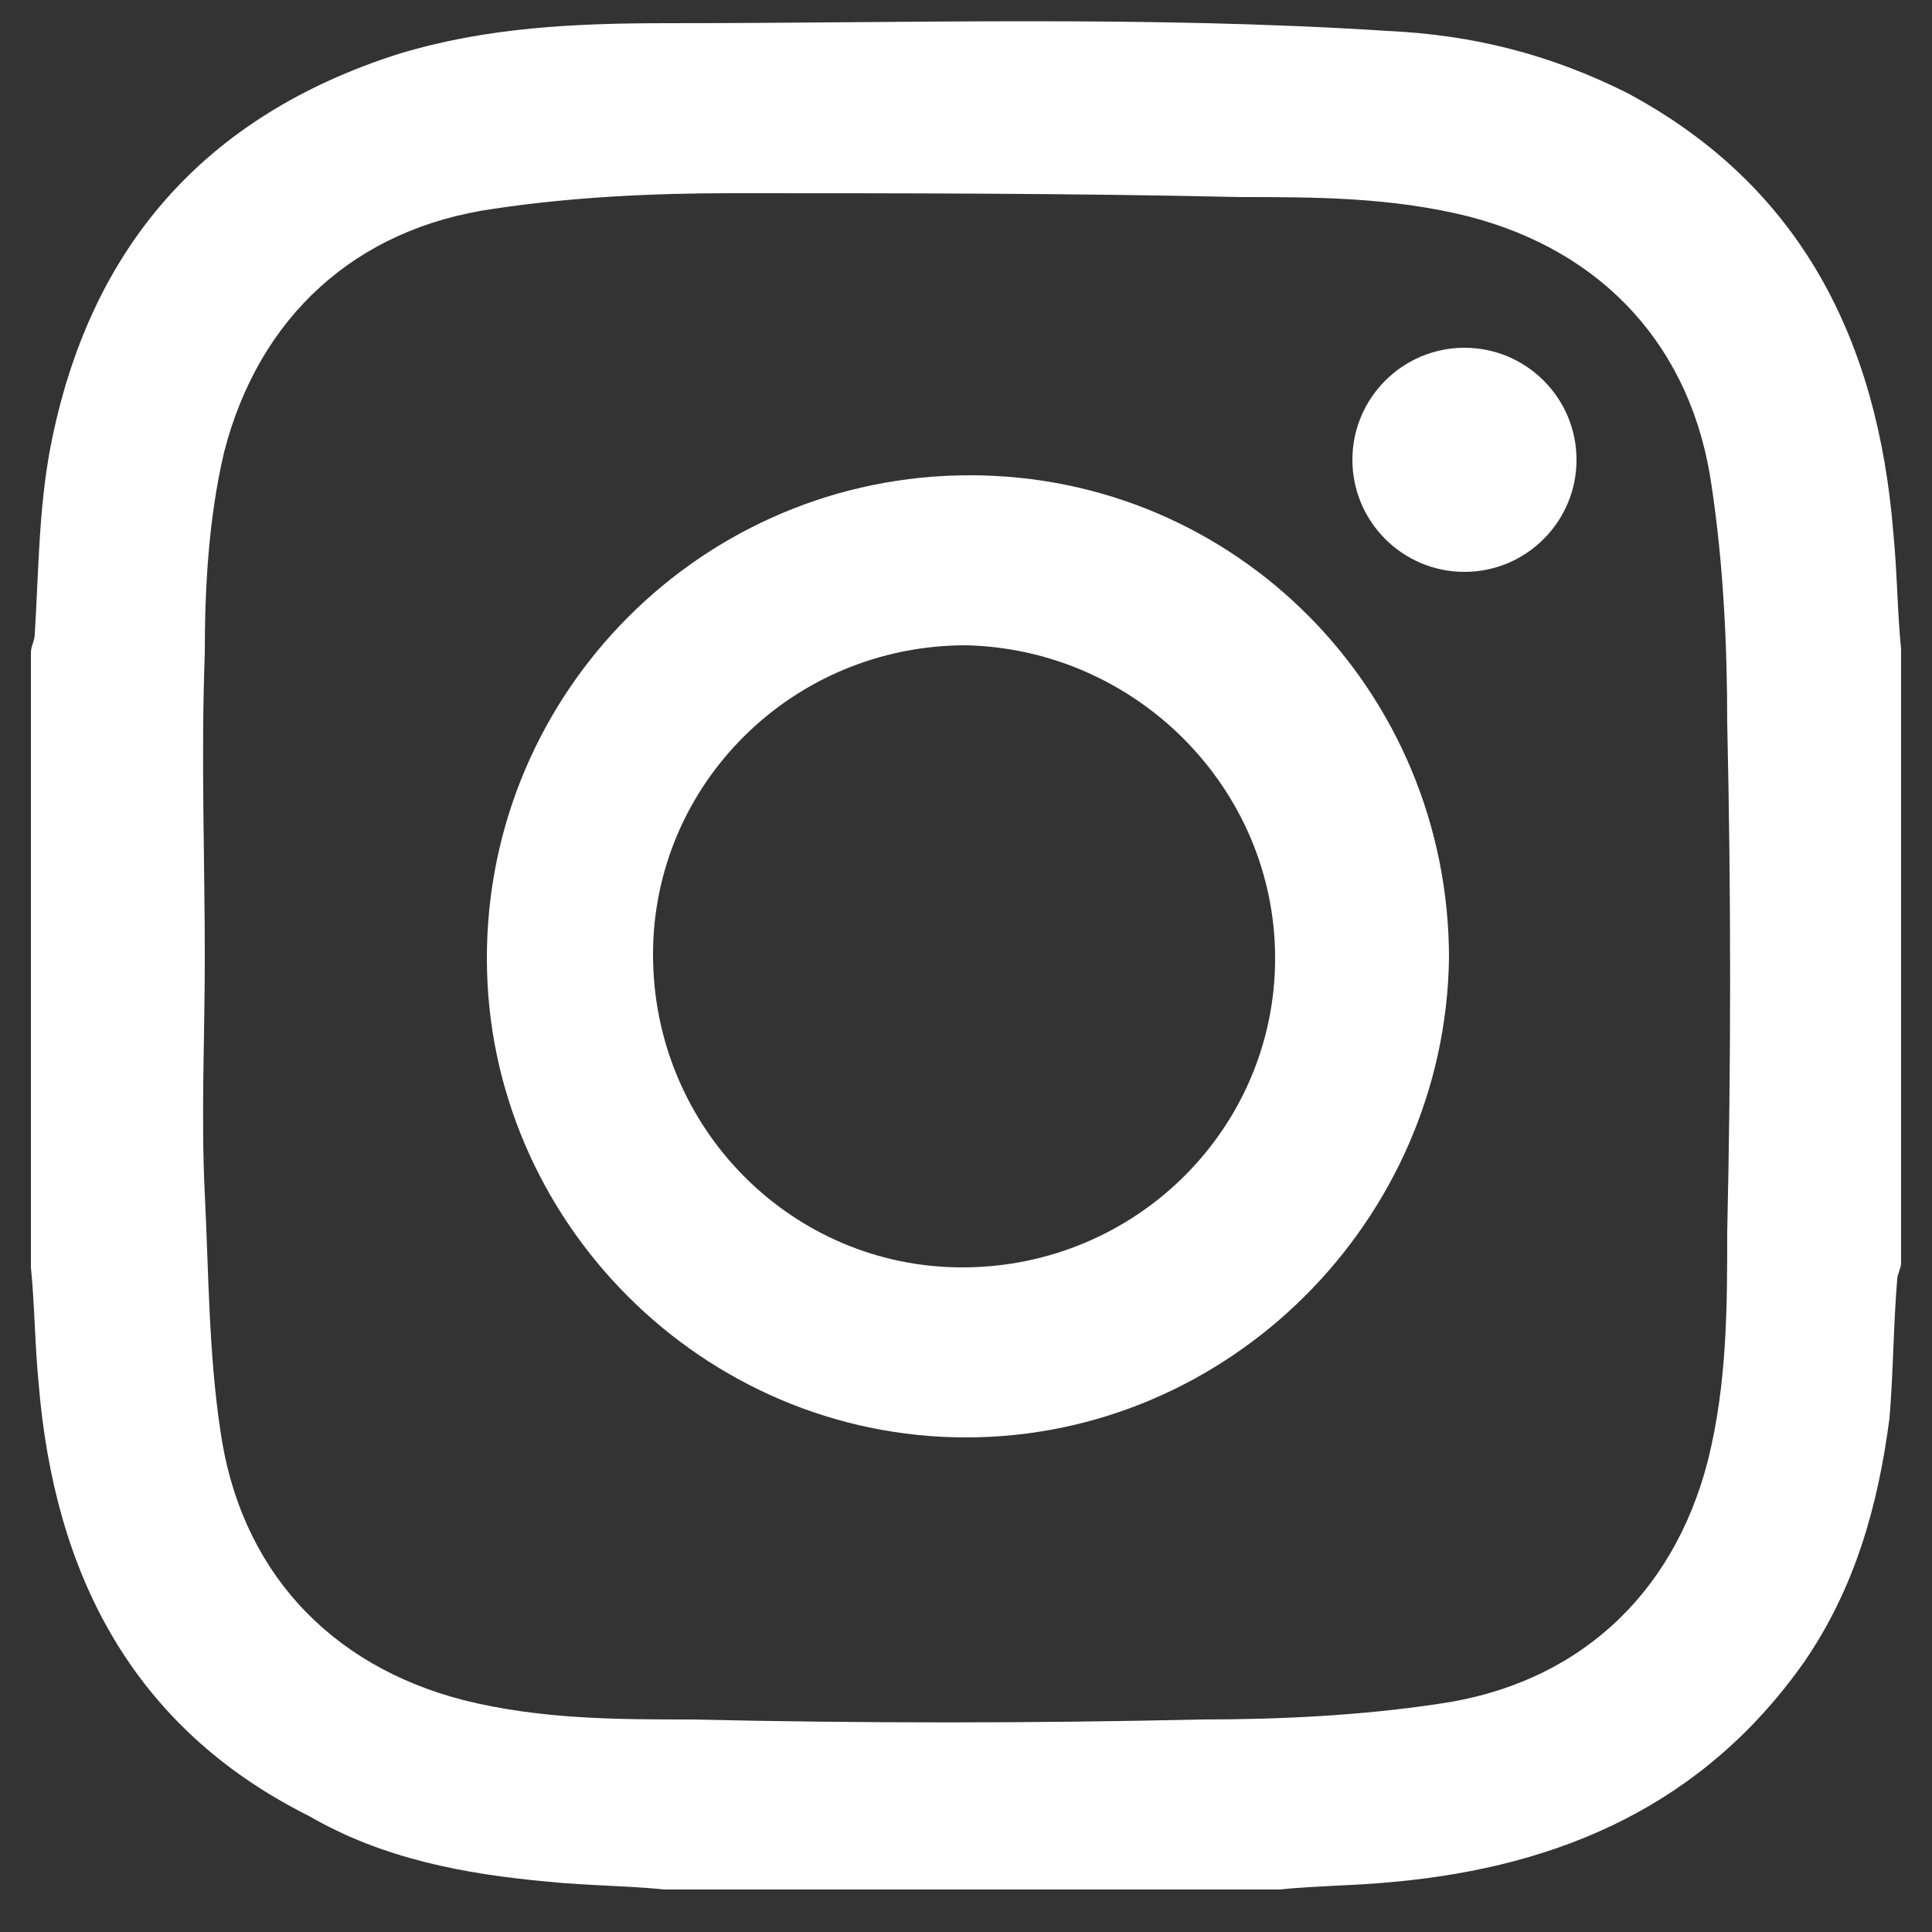 <?xml version="1.0" encoding="UTF-8"?> <!-- Generator: Adobe Illustrator 20.0.0, SVG Export Plug-In . SVG Version: 6.00 Build 0) --> <svg xmlns="http://www.w3.org/2000/svg" xmlns:xlink="http://www.w3.org/1999/xlink" id="Layer_1" x="0px" y="0px" viewBox="0 0 50 50" style="enable-background:new 0 0 50 50;" xml:space="preserve"><rect x="0" y="0" width="50" height="50" fill="#333333" stroke="none"/> <style type="text/css"> .st0{fill:#FFFFFF;} </style> <g> <path class="st0" d="M49.2,16.8c0,5.3,0,10.6,0,15.9c0,0.1-0.1,0.3-0.1,0.4c-0.1,1.2-0.1,2.4-0.2,3.6c-0.3,2.3-0.9,4.4-2.2,6.3 c-2.6,3.7-6.3,5.3-10.6,5.7c-1,0.1-2,0.1-3,0.2c-5.3,0-10.6,0-15.9,0c-1-0.1-2-0.1-3-0.2c-2.2-0.2-4.3-0.6-6.2-1.7 C3.4,44.7,1.4,40.7,1,35.8c-0.1-1-0.1-2-0.2-3c0-5.3,0-10.6,0-15.9c0-0.2,0.1-0.3,0.1-0.5C1,14.8,1,13.2,1.3,11.6 c1-5.2,4-8.6,9-10.2c2.3-0.7,4.6-0.8,7-0.8c6.2,0,12.4-0.2,18.6,0.2c2.2,0.1,4.2,0.6,6.2,1.6c4.5,2.4,6.5,6.4,6.9,11.4 C49.1,14.8,49.1,15.8,49.2,16.8z M5.3,24.8C5.3,24.8,5.2,24.8,5.3,24.8c0,2-0.1,4.1,0,6.1c0.1,2,0.1,4.1,0.4,6.1 c0.5,3.6,2.8,6.1,6.3,7c2,0.5,4,0.5,5.9,0.5c4.4,0.1,8.8,0.1,13.2,0c2,0,4.1-0.1,6.1-0.4c3.6-0.5,6.1-2.8,7-6.3 c0.5-2,0.5-4,0.5-5.9c0.1-4.4,0.1-8.8,0-13.2c0-2-0.1-4.1-0.4-6.1c-0.5-3.6-2.8-6.1-6.3-7c-2-0.5-4-0.5-5.9-0.5 C27.7,5,23.3,5,18.9,5c-2,0-4.1,0.1-6.1,0.4c-3.6,0.5-6.1,2.8-7,6.3c-0.4,1.7-0.5,3.5-0.5,5.2C5.2,19.6,5.3,22.2,5.3,24.8z"></path> <path class="st0" d="M25,37.2c-6.8,0-12.4-5.6-12.4-12.4c0-6.9,5.6-12.5,12.5-12.5c6.9,0,12.4,5.6,12.4,12.5 C37.4,31.6,31.8,37.2,25,37.2z M33,24.8c0-4.4-3.6-8-8-8.1c-4.5,0-8.1,3.6-8.1,8c0,4.5,3.6,8.1,8,8.1C29.4,32.8,33,29.2,33,24.8z"></path> <path class="st0" d="M40.8,11.9c0,1.6-1.3,2.9-2.9,2.9c-1.6,0-2.9-1.3-2.9-2.9c0-1.6,1.3-2.9,2.9-2.9C39.5,9,40.8,10.3,40.8,11.9z"></path> </g> </svg> 